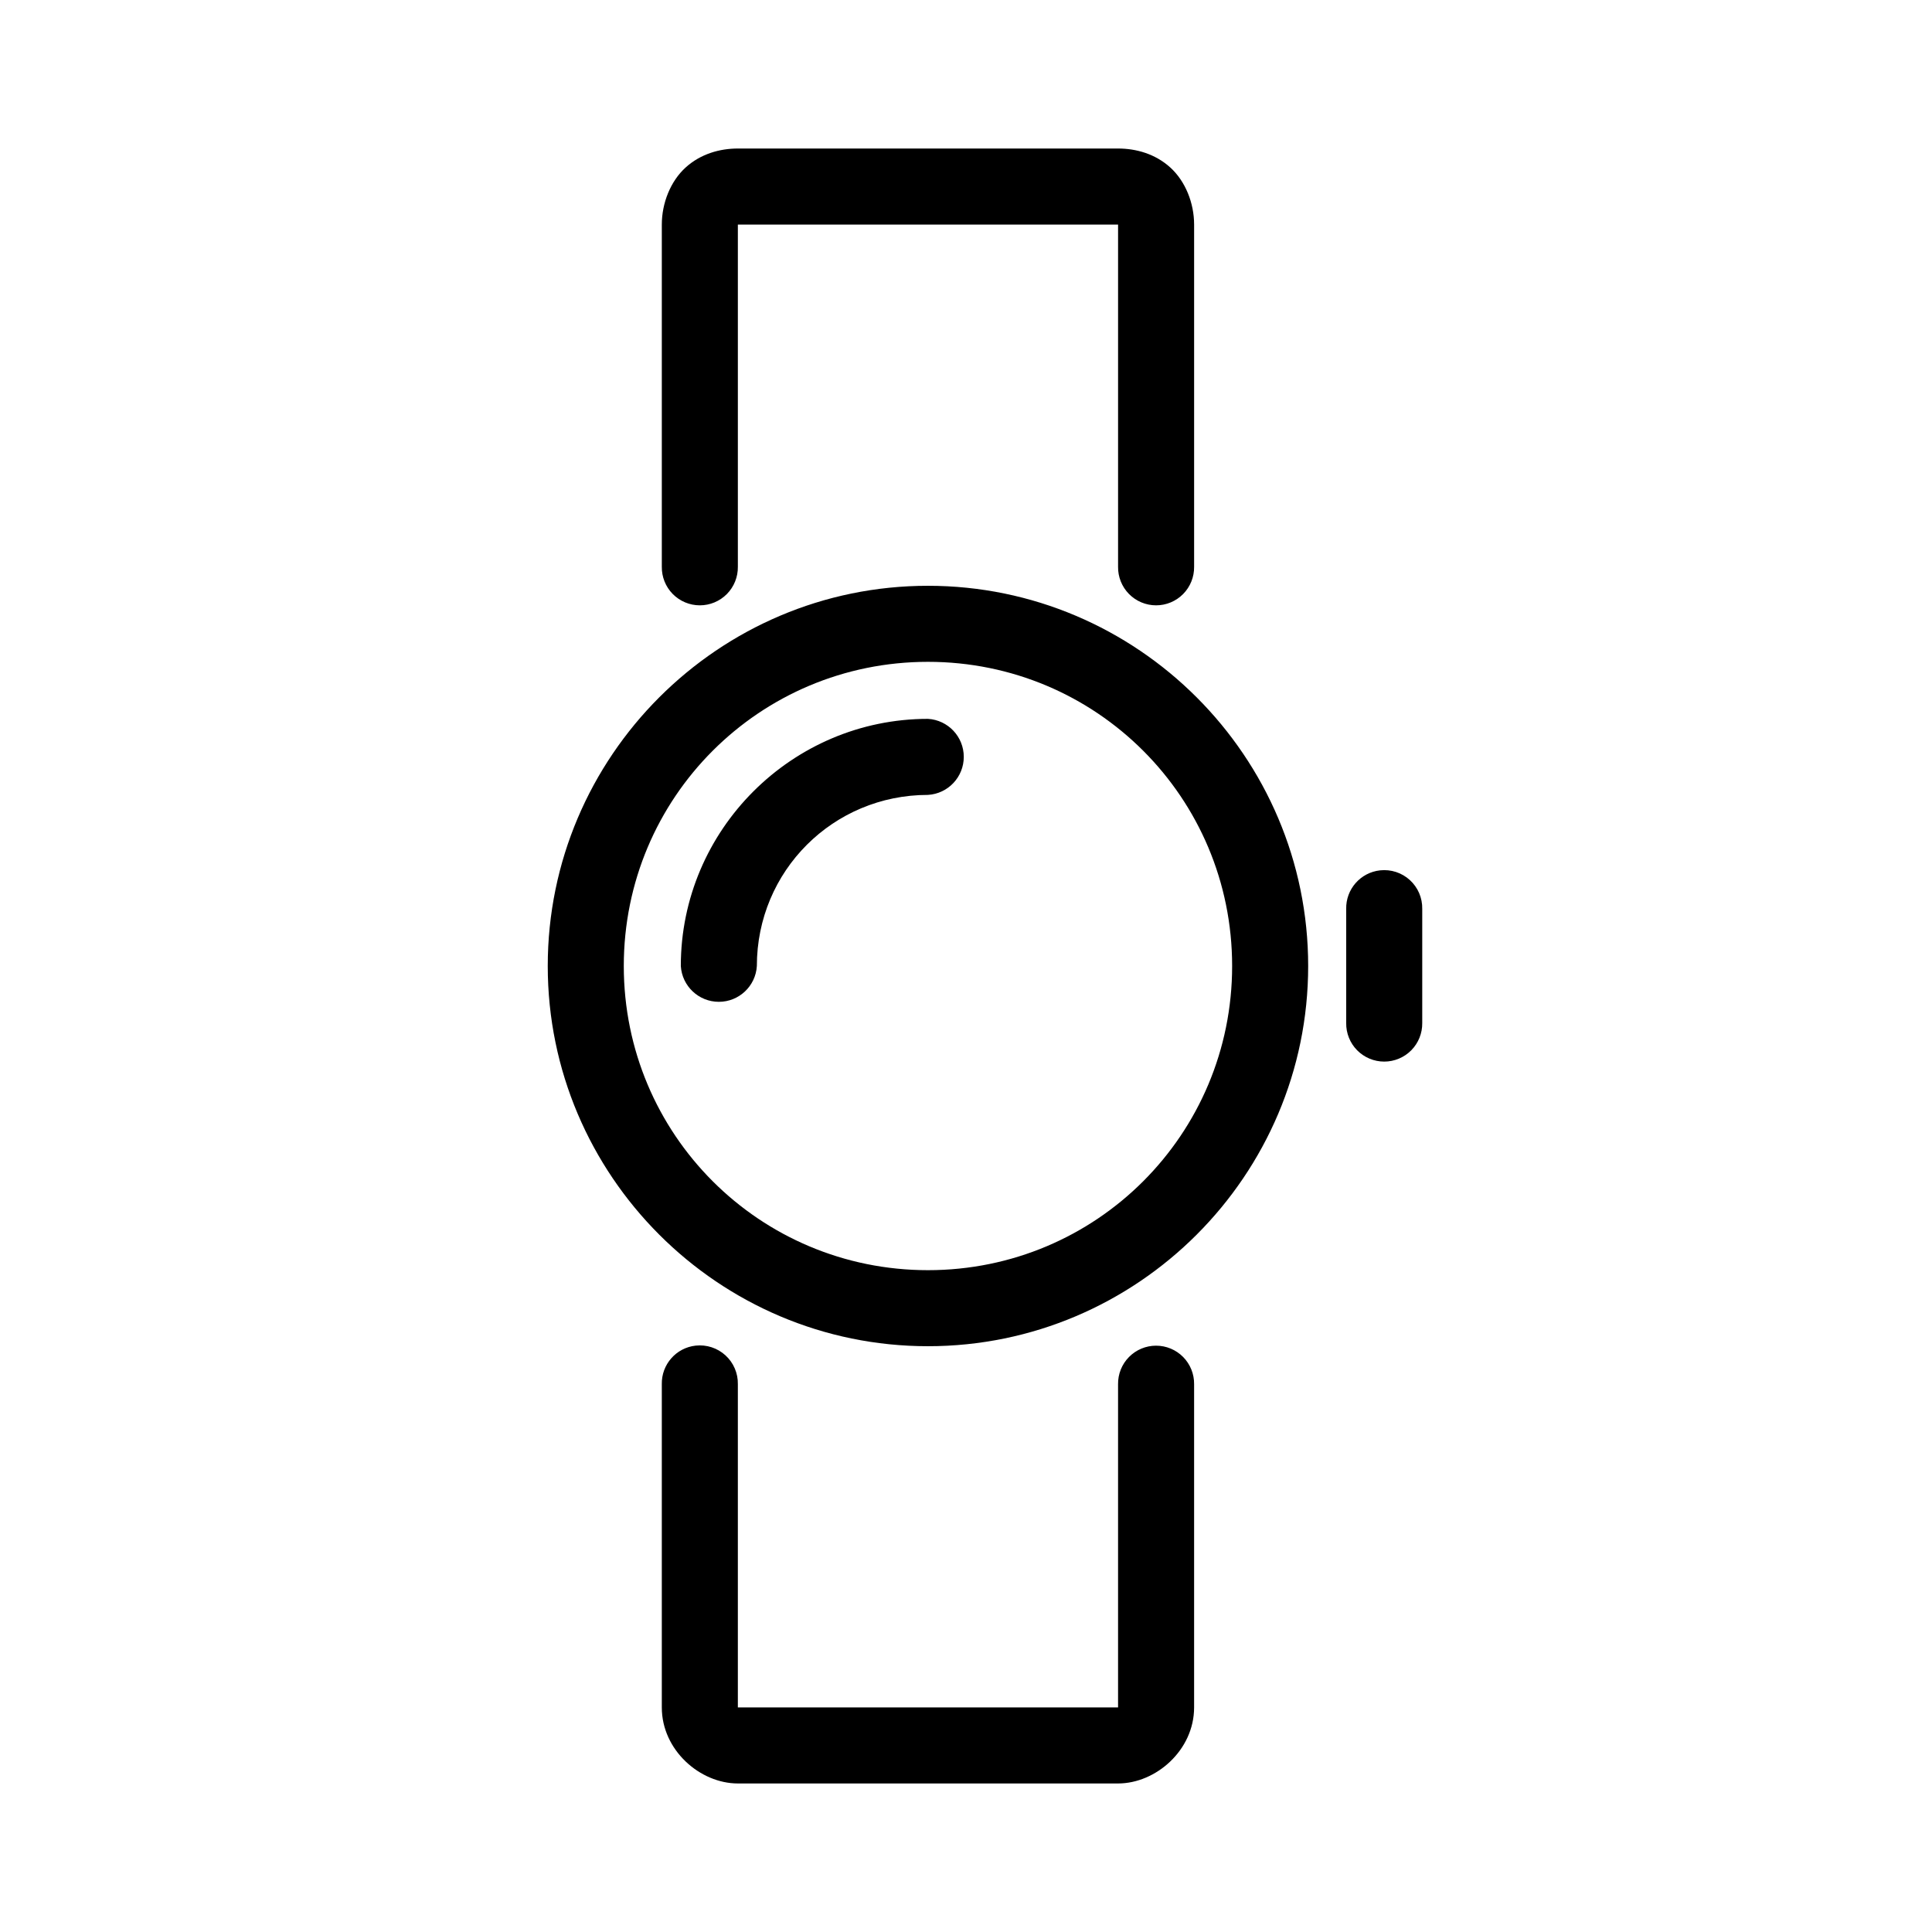 <?xml version="1.0" encoding="UTF-8"?>
<!-- Uploaded to: ICON Repo, www.svgrepo.com, Generator: ICON Repo Mixer Tools -->
<svg fill="#000000" width="800px" height="800px" version="1.1" viewBox="144 144 512 512" xmlns="http://www.w3.org/2000/svg">
 <path d="m339.54 183.36c-4.797 0-9.879 1.422-13.855 5.039-3.977 3.617-6.297 9.398-6.297 15.113v90.688c-0.039 2.695 1.004 5.297 2.898 7.219 1.895 1.918 4.481 3 7.176 3 2.699 0 5.281-1.082 7.176-3 1.895-1.922 2.938-4.523 2.902-7.219v-90.688h100.76v90.688c-0.039 2.695 1.004 5.297 2.898 7.219 1.895 1.918 4.481 3 7.176 3 2.699 0 5.281-1.082 7.176-3 1.895-1.922 2.938-4.523 2.902-7.219v-90.688c0-5.715-2.32-11.496-6.301-15.113-3.977-3.617-9.055-5.039-13.852-5.039zm50.379 115.88c-55.531 0-100.76 45.23-100.76 100.76 0 55.527 45.23 100.76 100.76 100.76s100.76-45.234 100.76-100.76c0-55.531-45.23-100.76-100.76-100.76zm0 20.152c44.641 0 80.609 35.969 80.609 80.609 0 44.637-35.969 80.609-80.609 80.609-44.637 0-80.609-35.973-80.609-80.609 0-44.641 35.973-80.609 80.609-80.609zm0 15.113c-36.051 0-65.496 29.441-65.496 65.496 0.32 5.328 4.738 9.492 10.078 9.492s9.758-4.164 10.074-9.492c0-25.164 20.184-45.344 45.344-45.344 5.332-0.32 9.492-4.734 9.492-10.078 0-5.34-4.16-9.758-9.492-10.074zm119.81 40.148c-5.191 0.57-9.086 5.012-8.973 10.23v30.23c-0.039 2.695 1.004 5.297 2.898 7.219 1.895 1.918 4.481 3 7.176 3 2.699 0 5.281-1.082 7.176-3 1.895-1.922 2.938-4.523 2.902-7.219v-30.23c0.062-2.902-1.129-5.688-3.269-7.648-2.144-1.961-5.023-2.902-7.91-2.582zm-181.37 125.95c-5.191 0.57-9.086 5.016-8.973 10.234v85.648c0 11.344 10.137 20.152 20.152 20.152h100.76c10.012 0 20.152-8.809 20.152-20.152v-85.648c0.035-2.695-1.008-5.297-2.902-7.219-1.895-1.918-4.477-3-7.176-3-2.695 0-5.281 1.082-7.176 3-1.895 1.922-2.938 4.523-2.898 7.219v85.648h-100.76v-85.648c0.062-2.902-1.133-5.688-3.273-7.648s-5.019-2.902-7.906-2.586z"/>
</svg>